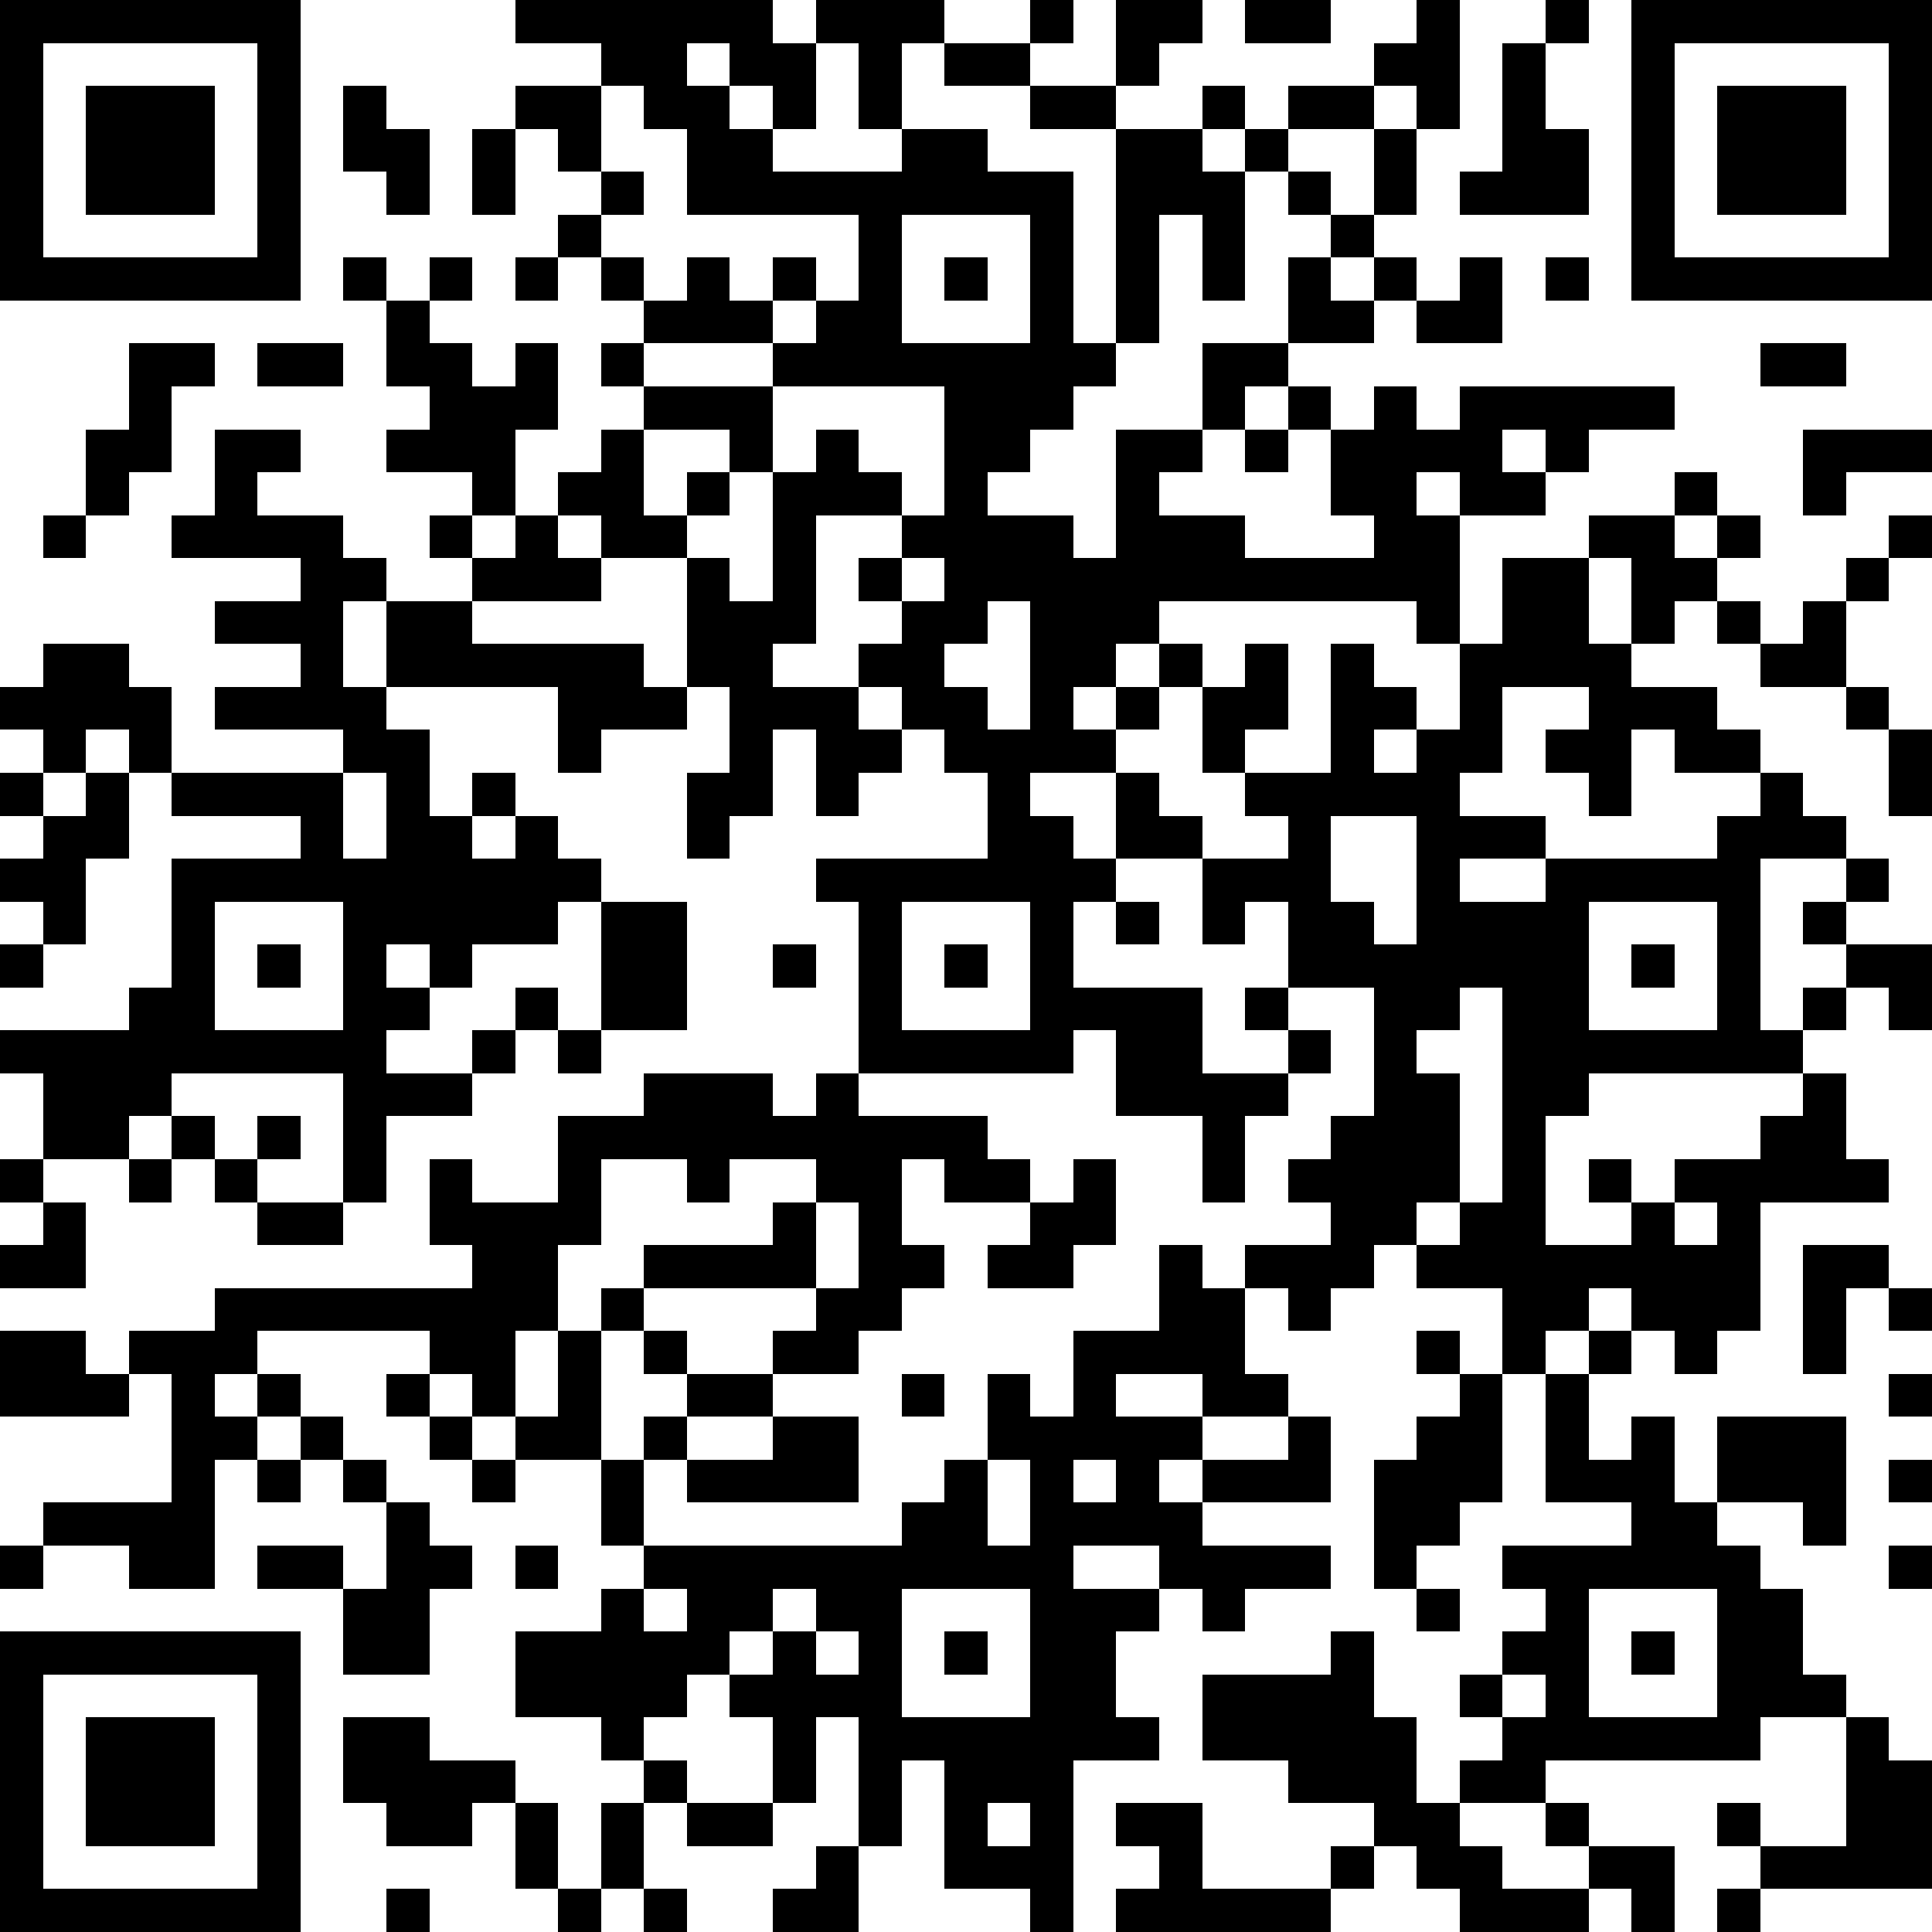 <?xml version="1.0" standalone="yes"?><svg version="1.1" xmlns="http://www.w3.org/2000/svg" xmlns:xlink="http://www.w3.org/1999/xlink" xmlns:ev="http://www.w3.org/2001/xml-events" width="180" height="180" shape-rendering="crispEdges"><path d="M0 0h7v7h-7zM12 0h6v1h1v-1h3v1h-1v2h-1v-2h-1v2h-1v-1h-1v-1h-1v1h1v1h1v1h3v-1h2v1h2v4h1v-5h-2v-1h-2v-1h2v-1h1v1h-1v1h2v-2h2v1h-1v1h-1v1h2v-1h1v1h-1v1h1v-1h1v-1h2v-1h1v-1h1v3h-1v-1h-1v1h-2v1h-1v3h-1v-2h-1v3h-1v1h-1v1h-1v1h-1v1h2v1h1v-3h2v-2h2v-2h1v-1h-1v-1h1v1h1v-2h1v2h-1v1h-1v1h1v-1h1v1h-1v1h-2v1h-1v1h-1v1h-1v1h2v1h3v-1h-1v-2h-1v-1h1v1h1v-1h1v1h1v-1h5v1h-2v1h-1v-1h-1v1h1v1h-2v-1h-1v1h1v3h-1v-1h-6v1h-1v1h-1v1h1v-1h1v-1h1v1h-1v1h-1v1h-2v1h1v1h1v-2h1v1h1v1h-2v1h-1v2h3v2h2v-1h-1v-1h1v-2h-1v1h-1v-2h2v-1h-1v-1h-1v-2h1v-1h1v2h-1v1h2v-3h1v1h1v1h-1v1h1v-1h1v-2h1v-2h2v-1h2v-1h1v1h-1v1h1v-1h1v1h-1v1h-1v1h-1v-2h-1v2h1v1h2v1h1v1h-2v-1h-1v2h-1v-1h-1v-1h1v-1h-2v2h-1v1h2v1h-2v1h2v-1h4v-1h1v-1h1v1h1v1h-2v4h1v-1h1v-1h-1v-1h1v-1h1v1h-1v1h2v2h-1v-1h-1v1h-1v1h-5v1h-1v3h2v-1h-1v-1h1v1h1v-1h2v-1h1v-1h1v2h1v1h-3v3h-1v1h-1v-1h-1v-1h-1v1h-1v1h-1v-2h-2v-1h-1v1h-1v1h-1v-1h-1v-1h2v-1h-1v-1h1v-1h1v-3h-2v1h1v1h-1v1h-1v2h-1v-2h-2v-2h-1v1h-5v-4h-1v-1h4v-2h-1v-1h-1v-1h-1v-1h1v-1h-1v-1h1v-1h-2v3h-1v1h2v1h1v1h-1v1h-1v-2h-1v2h-1v1h-1v-2h1v-2h-1v-3h-2v-1h-1v-1h1v-1h1v-1h-1v-1h1v-1h-1v-1h-1v-1h1v-1h-1v-1h-1v-1h2v-1h-2zM29 0h2v1h-2zM36 0h1v1h-1zM38 0h7v7h-7zM1 1v5h5v-5zM35 1h1v2h1v2h-3v-1h1zM39 1v5h5v-5zM2 2h3v3h-3zM8 2h1v1h1v2h-1v-1h-1zM14 2v2h1v1h-1v1h1v1h1v-1h1v1h1v-1h1v1h-1v1h-3v1h3v-1h1v-1h1v-2h-4v-2h-1v-1zM40 2h3v3h-3zM11 3h1v2h-1zM21 5v3h3v-3zM8 6h1v1h-1zM10 6h1v1h-1zM12 6h1v1h-1zM22 6h1v1h-1zM34 6h1v2h-2v-1h1zM36 6h1v1h-1zM9 7h1v1h1v1h1v-1h1v2h-1v2h-1v-1h-2v-1h1v-1h-1zM3 8h2v1h-1v2h-1v1h-1v-2h1zM6 8h2v1h-2zM41 8h2v1h-2zM18 9v2h-1v-1h-2v2h1v-1h1v1h-1v1h1v1h1v-3h1v-1h1v1h1v1h1v-3zM5 10h2v1h-1v1h2v1h1v1h-1v2h1v-2h2v-1h-1v-1h1v1h1v-1h1v1h1v1h-3v1h4v1h1v1h-2v1h-1v-2h-4v1h1v2h1v-1h1v1h-1v1h1v-1h1v1h1v1h-1v1h-2v1h-1v-1h-1v1h1v1h-1v1h2v-1h1v-1h1v1h-1v1h-1v1h-2v2h-1v-3h-4v1h-1v1h-2v-2h-1v-1h3v-1h1v-3h3v-1h-3v-1h-1v-1h-1v1h-1v-1h-1v-1h1v-1h2v1h1v2h4v-1h-3v-1h2v-1h-2v-1h2v-1h-3v-1h1zM29 10h1v1h-1zM42 10h3v1h-2v1h-1zM1 12h1v1h-1zM44 12h1v1h-1zM21 13v1h1v-1zM43 13h1v1h-1zM23 14v1h-1v1h1v1h1v-3zM40 14h1v1h-1zM42 14h1v2h-2v-1h1zM43 16h1v1h-1zM44 17h1v2h-1zM0 18h1v1h-1zM2 18h1v2h-1v2h-1v-1h-1v-1h1v-1h1zM8 18v2h1v-2zM31 19v2h1v1h1v-3zM5 21v3h3v-3zM14 21h2v3h-2zM21 21v3h3v-3zM26 21h1v1h-1zM37 21v3h3v-3zM0 22h1v1h-1zM6 22h1v1h-1zM18 22h1v1h-1zM22 22h1v1h-1zM38 22h1v1h-1zM34 23v1h-1v1h1v3h-1v1h1v-1h1v-5zM13 24h1v1h-1zM15 25h3v1h1v-1h1v1h3v1h1v1h-2v-1h-1v2h1v1h-1v1h-1v1h-2v-1h1v-1h-4v-1h3v-1h1v-1h-2v1h-1v-1h-2v2h-1v2h-1v2h-1v-1h-1v-1h-4v1h-1v1h1v-1h1v1h-1v1h-1v3h-2v-1h-2v-1h3v-3h-1v-1h2v-1h6v-1h-1v-2h1v1h2v-2h2zM4 26h1v1h-1zM6 26h1v1h-1zM0 27h1v1h-1zM3 27h1v1h-1zM5 27h1v1h-1zM25 27h1v2h-1v1h-2v-1h1v-1h1zM1 28h1v2h-2v-1h1zM6 28h2v1h-2zM19 28v2h1v-2zM39 28v1h1v-1zM27 29h1v1h1v2h1v1h-2v-1h-2v1h2v1h-1v1h1v-1h2v-1h1v2h-3v1h3v1h-2v1h-1v-1h-1v-1h-2v1h2v1h-1v2h1v1h-2v4h-1v-1h-2v-3h-1v2h-1v-3h-1v2h-1v-2h-1v-1h-1v1h-1v1h-1v-1h-2v-2h2v-1h1v-1h-1v-2h-2v-1h1v-2h1v-1h1v1h-1v3h1v-1h1v-1h-1v-1h1v1h2v1h-2v1h-1v2h6v-1h1v-1h1v-2h1v1h1v-2h2zM42 29h2v1h-1v2h-1zM44 30h1v1h-1zM0 31h2v1h1v1h-3zM33 31h1v1h-1zM37 31h1v1h-1zM9 32h1v1h-1zM21 32h1v1h-1zM34 32h1v3h-1v1h-1v1h-1v-3h1v-1h1zM36 32h1v2h1v-1h1v2h1v-2h3v3h-1v-1h-2v1h1v1h1v2h1v1h-2v1h-5v1h-2v-1h1v-1h-1v-1h1v-1h1v-1h-1v-1h3v-1h-2zM44 32h1v1h-1zM7 33h1v1h-1zM10 33h1v1h-1zM18 33h2v2h-4v-1h2zM6 34h1v1h-1zM8 34h1v1h-1zM11 34h1v1h-1zM23 34v2h1v-2zM25 34v1h1v-1zM44 34h1v1h-1zM9 35h1v1h1v1h-1v2h-2v-2h-2v-1h2v1h1zM0 36h1v1h-1zM12 36h1v1h-1zM44 36h1v1h-1zM15 37v1h1v-1zM18 37v1h-1v1h1v-1h1v-1zM21 37v3h3v-3zM33 37h1v1h-1zM37 37v3h3v-3zM0 38h7v7h-7zM19 38v1h1v-1zM22 38h1v1h-1zM31 38h1v2h1v2h1v1h1v1h2v-1h-1v-1h1v1h2v2h-1v-1h-1v1h-3v-1h-1v-1h-1v-1h-2v-1h-2v-2h3zM38 38h1v1h-1zM1 39v5h5v-5zM35 39v1h1v-1zM2 40h3v3h-3zM8 40h2v1h2v1h-1v1h-2v-1h-1zM43 40h1v1h1v3h-4v-1h-1v-1h1v1h2zM15 41h1v1h-1zM12 42h1v2h-1zM14 42h1v2h-1zM16 42h2v1h-2zM23 42v1h1v-1zM26 42h2v2h3v-1h1v1h-1v1h-5v-1h1v-1h-1zM19 43h1v2h-2v-1h1zM9 44h1v1h-1zM13 44h1v1h-1zM15 44h1v1h-1zM40 44h1v1h-1z" style="fill:#000" transform="translate(0,0) scale(4)"/></svg>